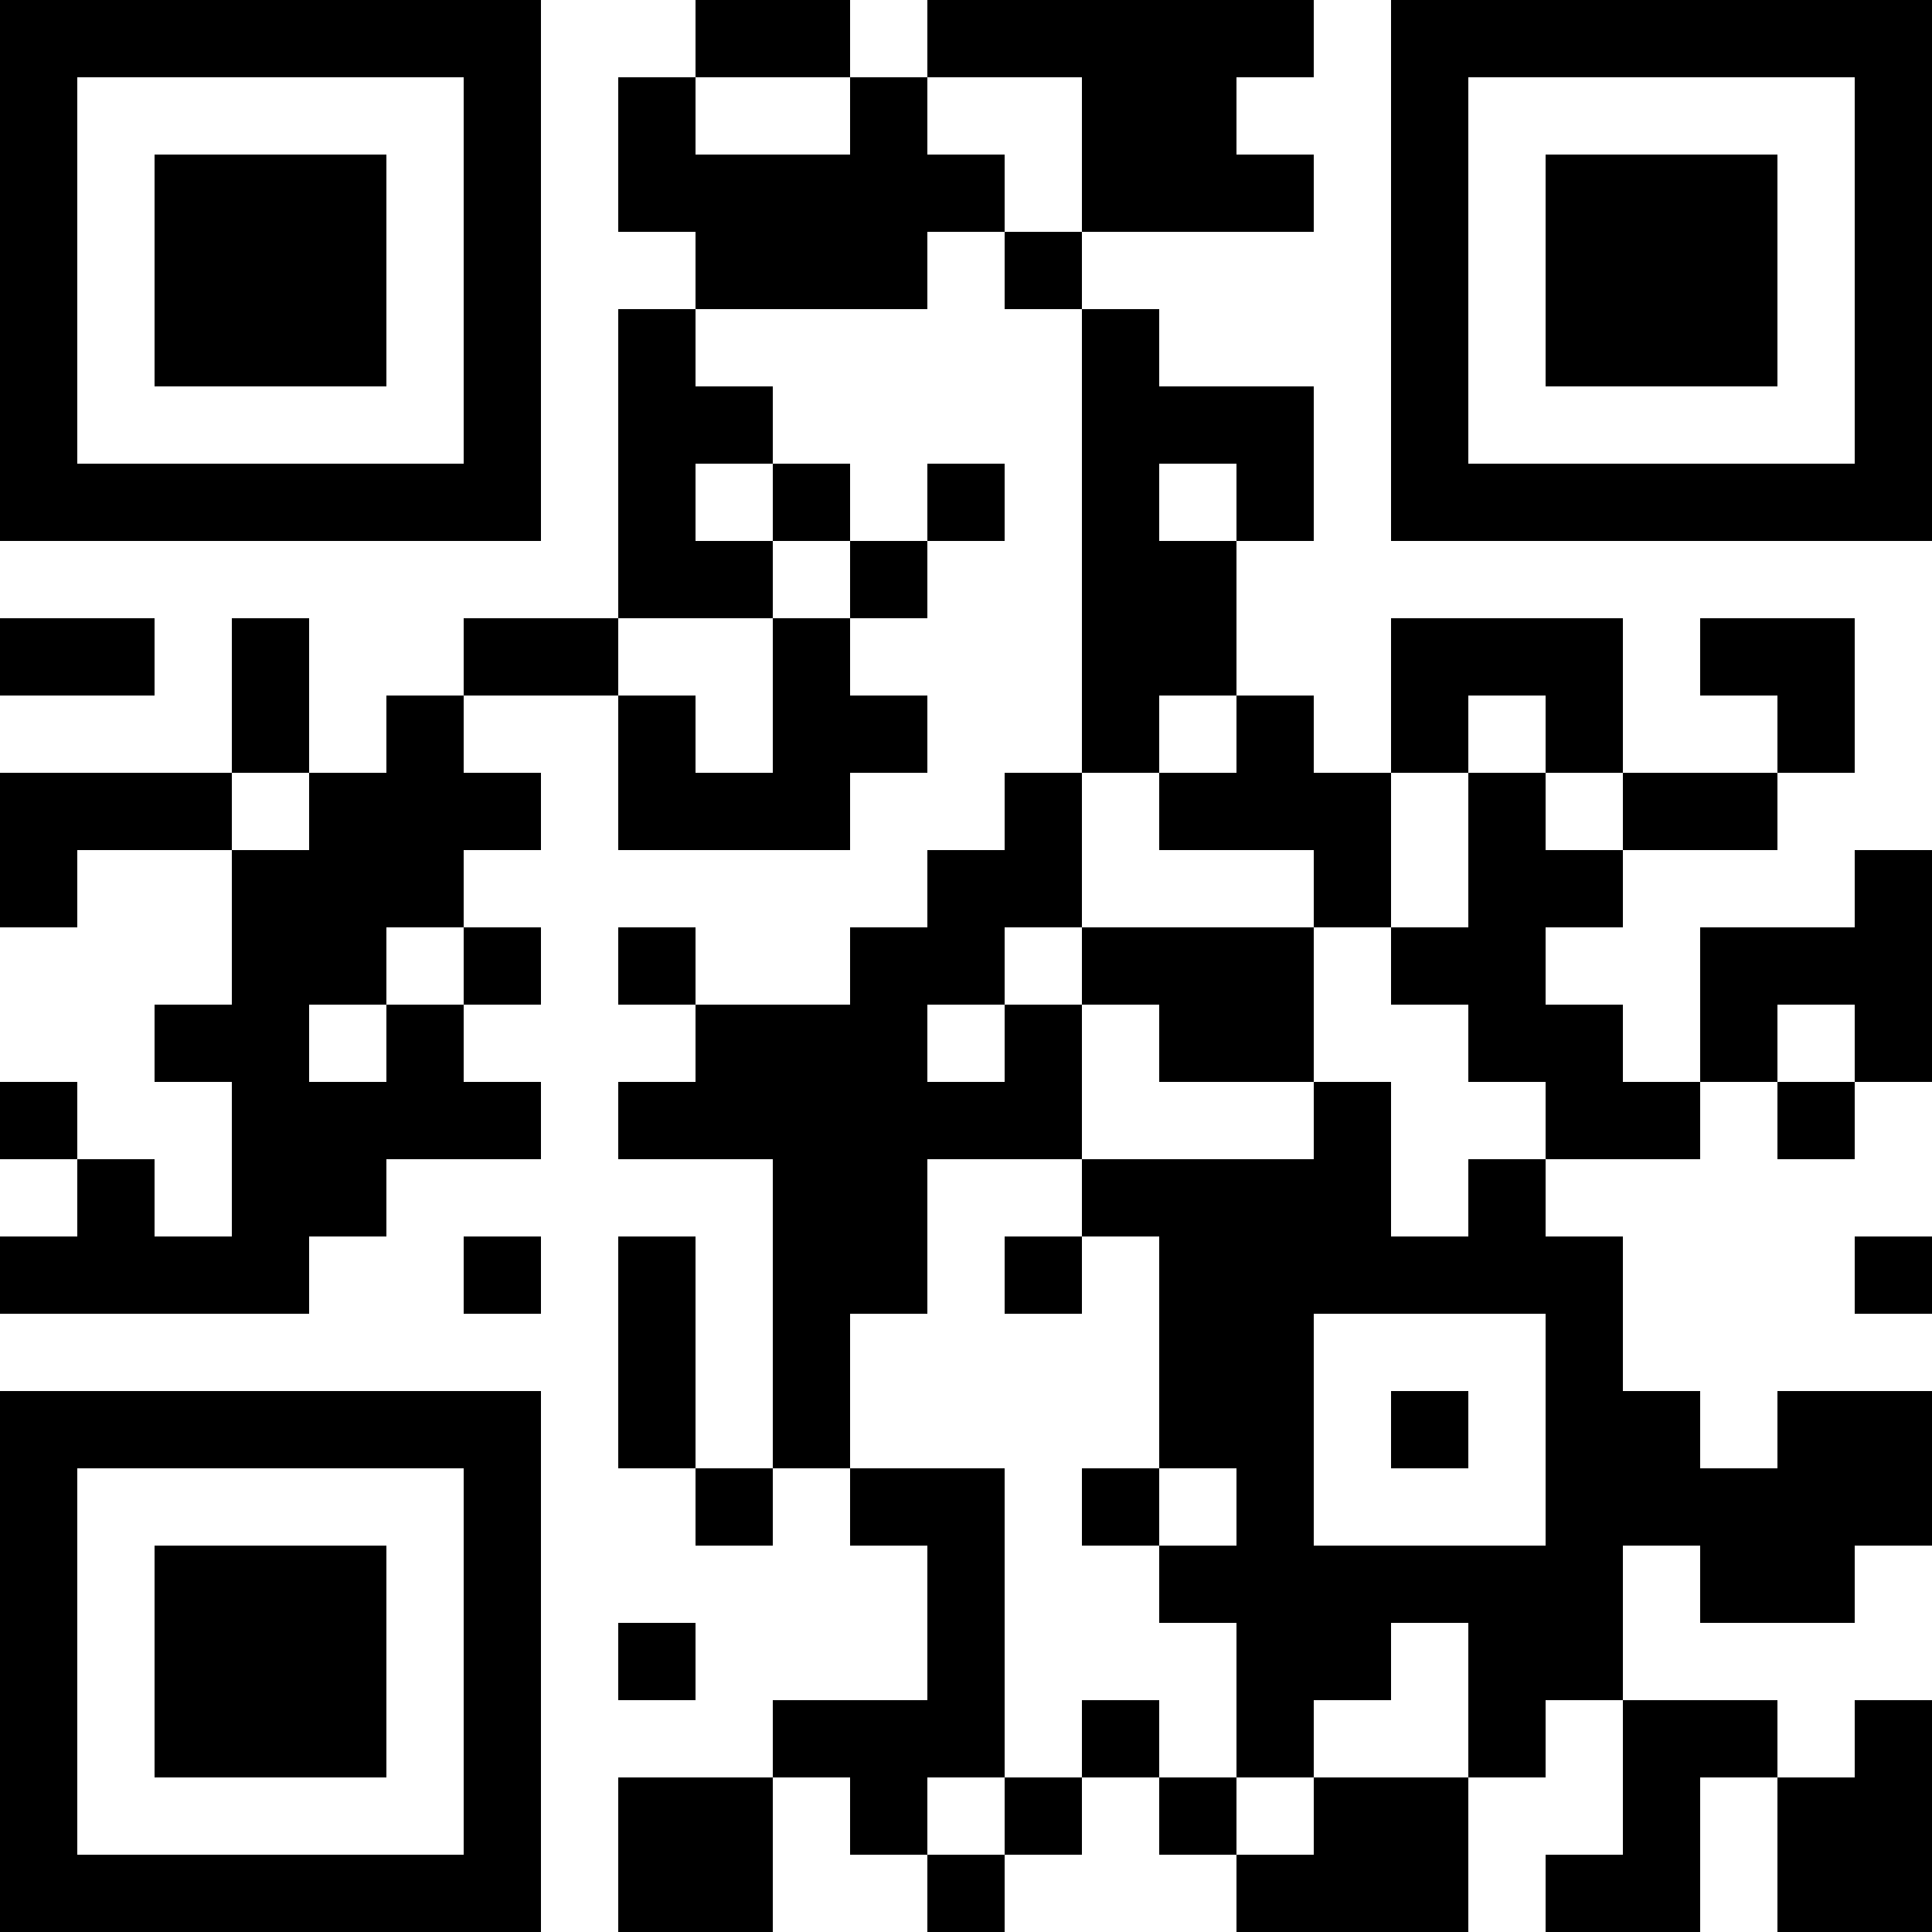 <?xml version="1.0" encoding="UTF-8"?> <svg xmlns="http://www.w3.org/2000/svg" version="1.1" width="500" height="500" viewBox="0 0 500 500"><g transform="scale(20)"><g transform="translate(0,0)"><path fill-rule="evenodd" d="M9 0L9 1L8 1L8 3L9 3L9 4L8 4L8 8L6 8L6 9L5 9L5 10L4 10L4 8L3 8L3 10L0 10L0 12L1 12L1 11L3 11L3 13L2 13L2 14L3 14L3 16L2 16L2 15L1 15L1 14L0 14L0 15L1 15L1 16L0 16L0 17L4 17L4 16L5 16L5 15L7 15L7 14L6 14L6 13L7 13L7 12L6 12L6 11L7 11L7 10L6 10L6 9L8 9L8 11L11 11L11 10L12 10L12 9L11 9L11 8L12 8L12 7L13 7L13 6L12 6L12 7L11 7L11 6L10 6L10 5L9 5L9 4L12 4L12 3L13 3L13 4L14 4L14 10L13 10L13 11L12 11L12 12L11 12L11 13L9 13L9 12L8 12L8 13L9 13L9 14L8 14L8 15L10 15L10 19L9 19L9 16L8 16L8 19L9 19L9 20L10 20L10 19L11 19L11 20L12 20L12 22L10 22L10 23L8 23L8 25L10 25L10 23L11 23L11 24L12 24L12 25L13 25L13 24L14 24L14 23L15 23L15 24L16 24L16 25L19 25L19 23L20 23L20 22L21 22L21 24L20 24L20 25L22 25L22 23L23 23L23 25L25 25L25 22L24 22L24 23L23 23L23 22L21 22L21 20L22 20L22 21L24 21L24 20L25 20L25 18L23 18L23 19L22 19L22 18L21 18L21 16L20 16L20 15L22 15L22 14L23 14L23 15L24 15L24 14L25 14L25 11L24 11L24 12L22 12L22 14L21 14L21 13L20 13L20 12L21 12L21 11L23 11L23 10L24 10L24 8L22 8L22 9L23 9L23 10L21 10L21 8L18 8L18 10L17 10L17 9L16 9L16 7L17 7L17 5L15 5L15 4L14 4L14 3L17 3L17 2L16 2L16 1L17 1L17 0L12 0L12 1L11 1L11 0ZM9 1L9 2L11 2L11 1ZM12 1L12 2L13 2L13 3L14 3L14 1ZM9 6L9 7L10 7L10 8L8 8L8 9L9 9L9 10L10 10L10 8L11 8L11 7L10 7L10 6ZM15 6L15 7L16 7L16 6ZM0 8L0 9L2 9L2 8ZM15 9L15 10L14 10L14 12L13 12L13 13L12 13L12 14L13 14L13 13L14 13L14 15L12 15L12 17L11 17L11 19L13 19L13 23L12 23L12 24L13 24L13 23L14 23L14 22L15 22L15 23L16 23L16 24L17 24L17 23L19 23L19 21L18 21L18 22L17 22L17 23L16 23L16 21L15 21L15 20L16 20L16 19L15 19L15 16L14 16L14 15L17 15L17 14L18 14L18 16L19 16L19 15L20 15L20 14L19 14L19 13L18 13L18 12L19 12L19 10L20 10L20 11L21 11L21 10L20 10L20 9L19 9L19 10L18 10L18 12L17 12L17 11L15 11L15 10L16 10L16 9ZM3 10L3 11L4 11L4 10ZM5 12L5 13L4 13L4 14L5 14L5 13L6 13L6 12ZM14 12L14 13L15 13L15 14L17 14L17 12ZM23 13L23 14L24 14L24 13ZM6 16L6 17L7 17L7 16ZM13 16L13 17L14 17L14 16ZM24 16L24 17L25 17L25 16ZM17 17L17 20L20 20L20 17ZM18 18L18 19L19 19L19 18ZM14 19L14 20L15 20L15 19ZM8 21L8 22L9 22L9 21ZM0 0L7 0L7 7L0 7ZM1 1L1 6L6 6L6 1ZM2 2L5 2L5 5L2 5ZM18 0L25 0L25 7L18 7ZM19 1L19 6L24 6L24 1ZM20 2L23 2L23 5L20 5ZM0 18L7 18L7 25L0 25ZM1 19L1 24L6 24L6 19ZM2 20L5 20L5 23L2 23Z" fill="#000000"></path></g></g></svg> 